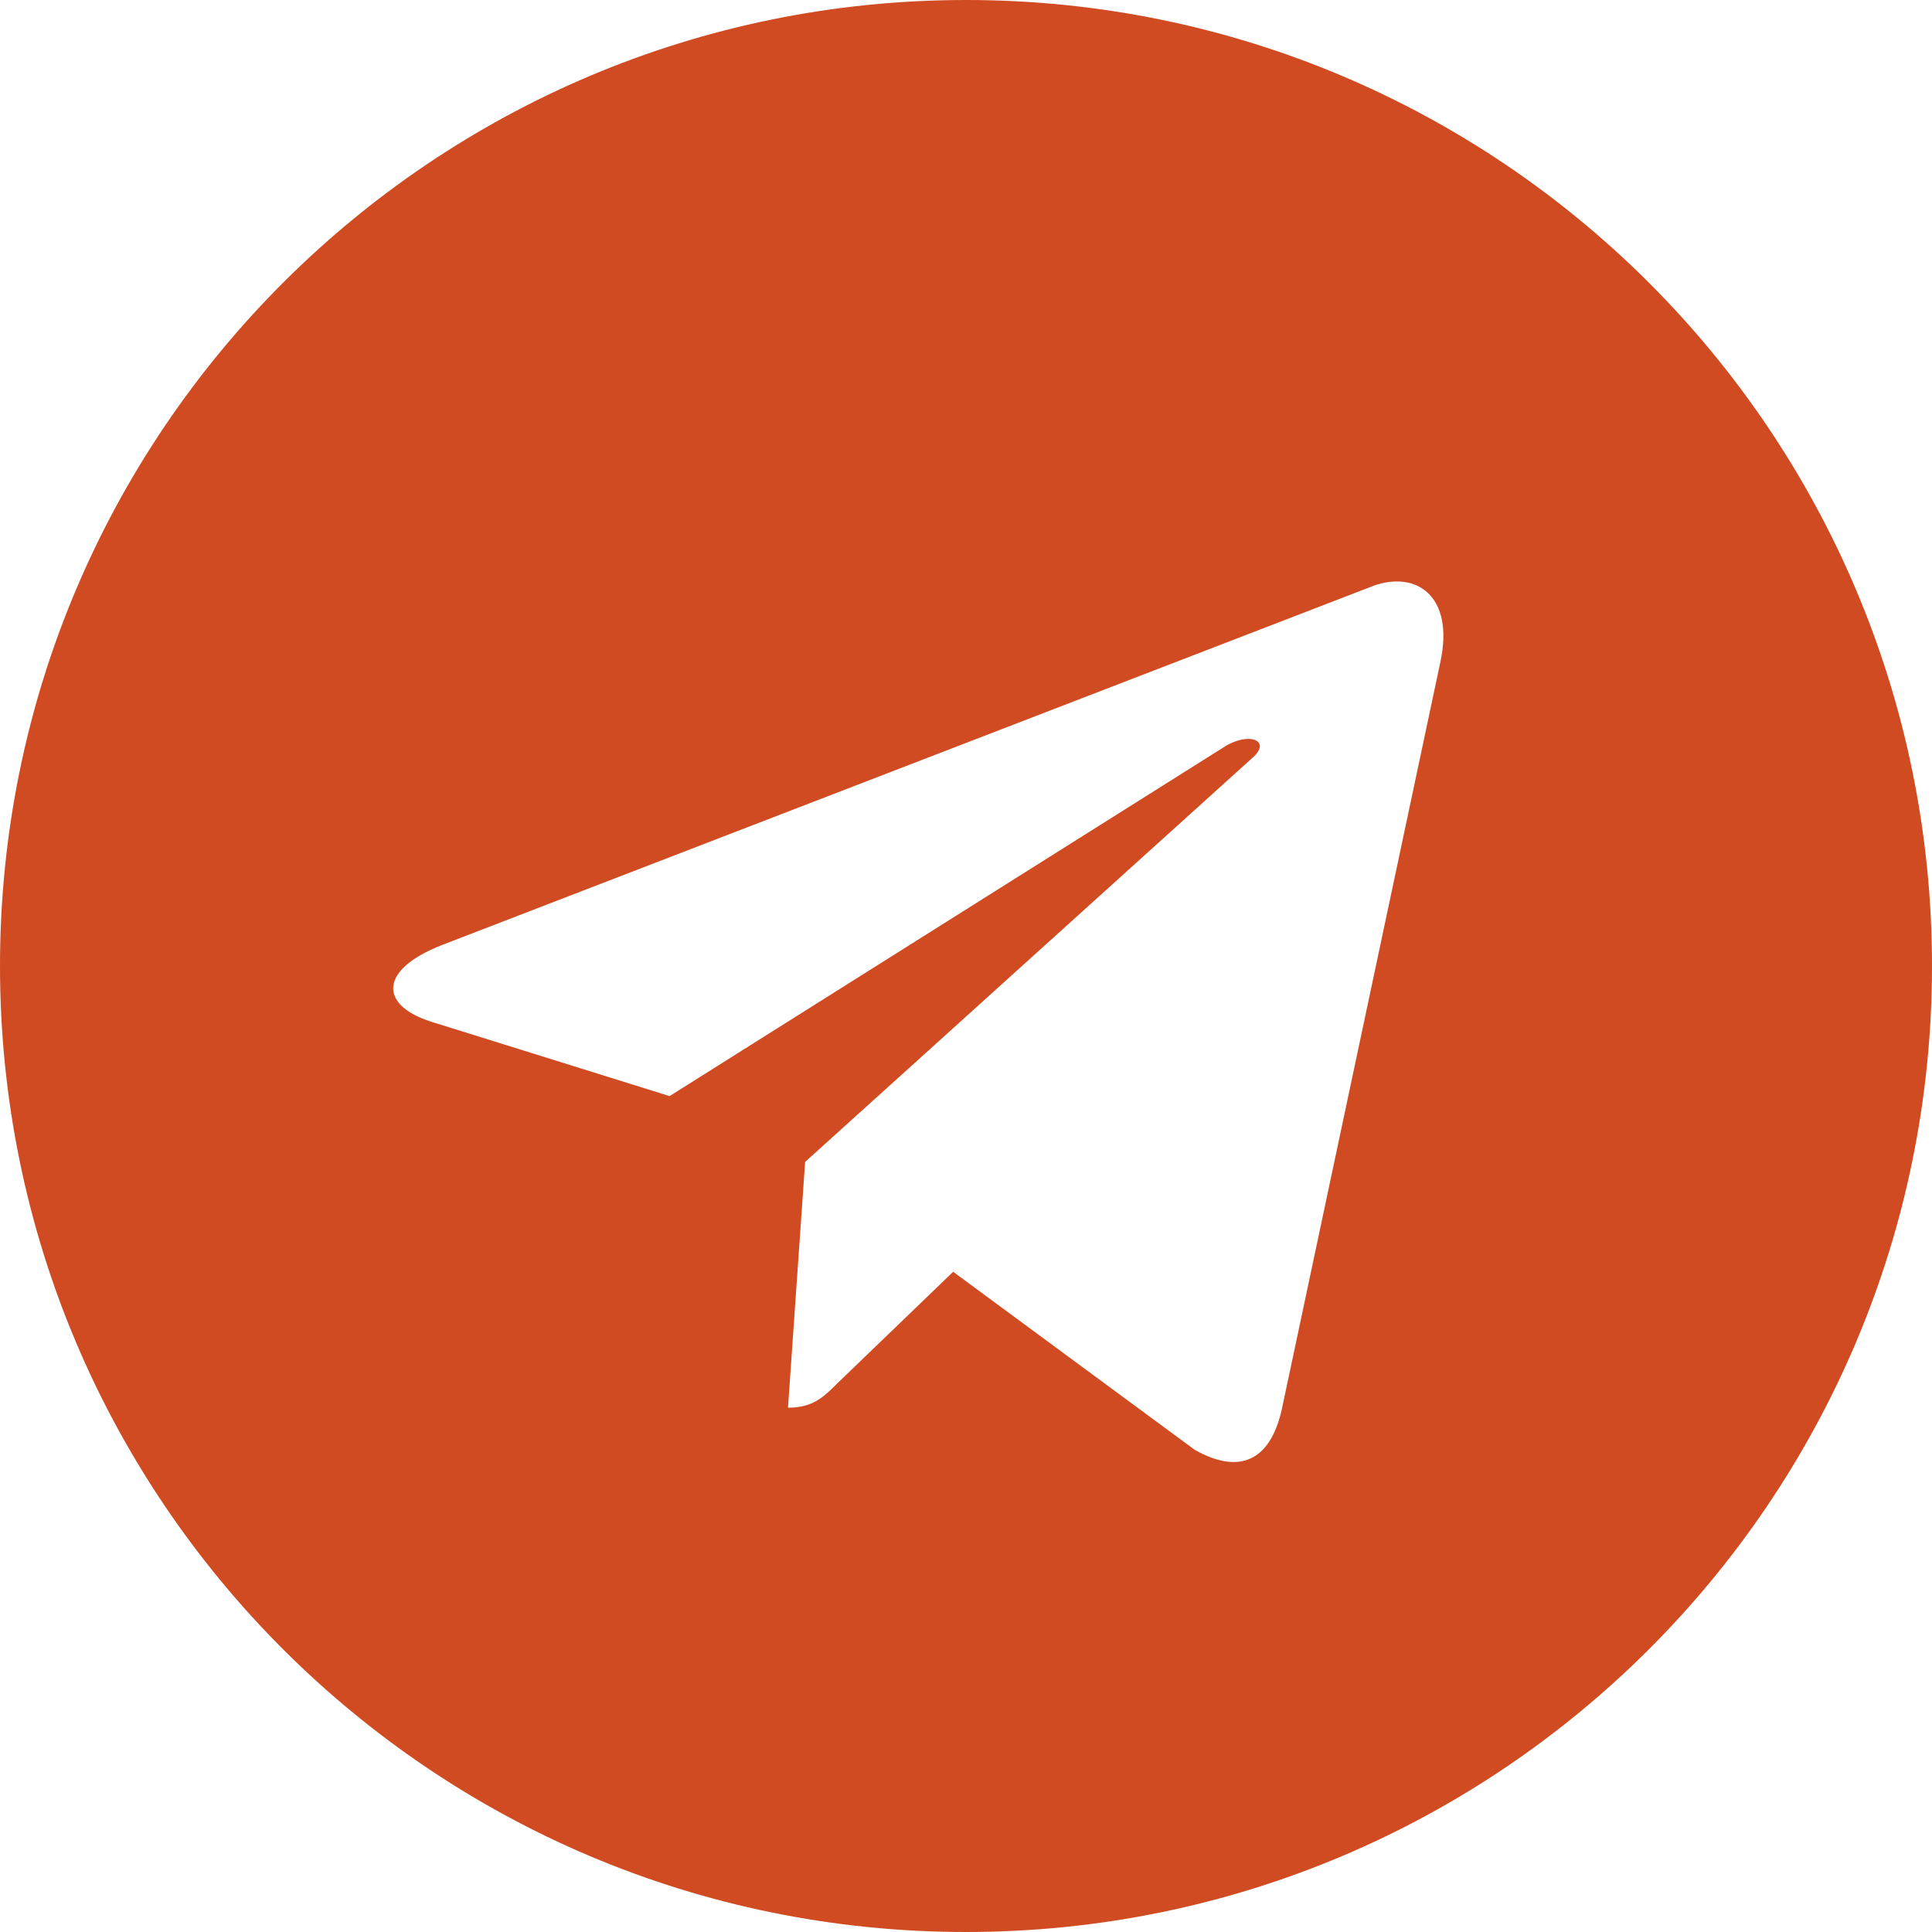 <svg width="59" height="59" viewBox="0 0 59 59" fill="none" xmlns="http://www.w3.org/2000/svg">
<path d="M29.5 0C13.204 0 0 13.204 0 29.5C0 45.796 13.204 59 29.5 59C45.796 59 59 45.796 59 29.5C59 13.204 45.796 0 29.5 0ZM43.988 20.21L39.147 43.025C38.79 44.642 37.827 45.035 36.483 44.274L29.108 38.838L25.551 42.264C25.158 42.656 24.825 42.989 24.064 42.989L24.587 35.483L38.255 23.136C38.85 22.613 38.124 22.315 37.339 22.839L20.448 33.473L13.168 31.201C11.586 30.701 11.55 29.619 13.501 28.858L41.942 17.89C43.263 17.415 44.416 18.212 43.988 20.21Z" fill="#D04B21"/>
</svg>
